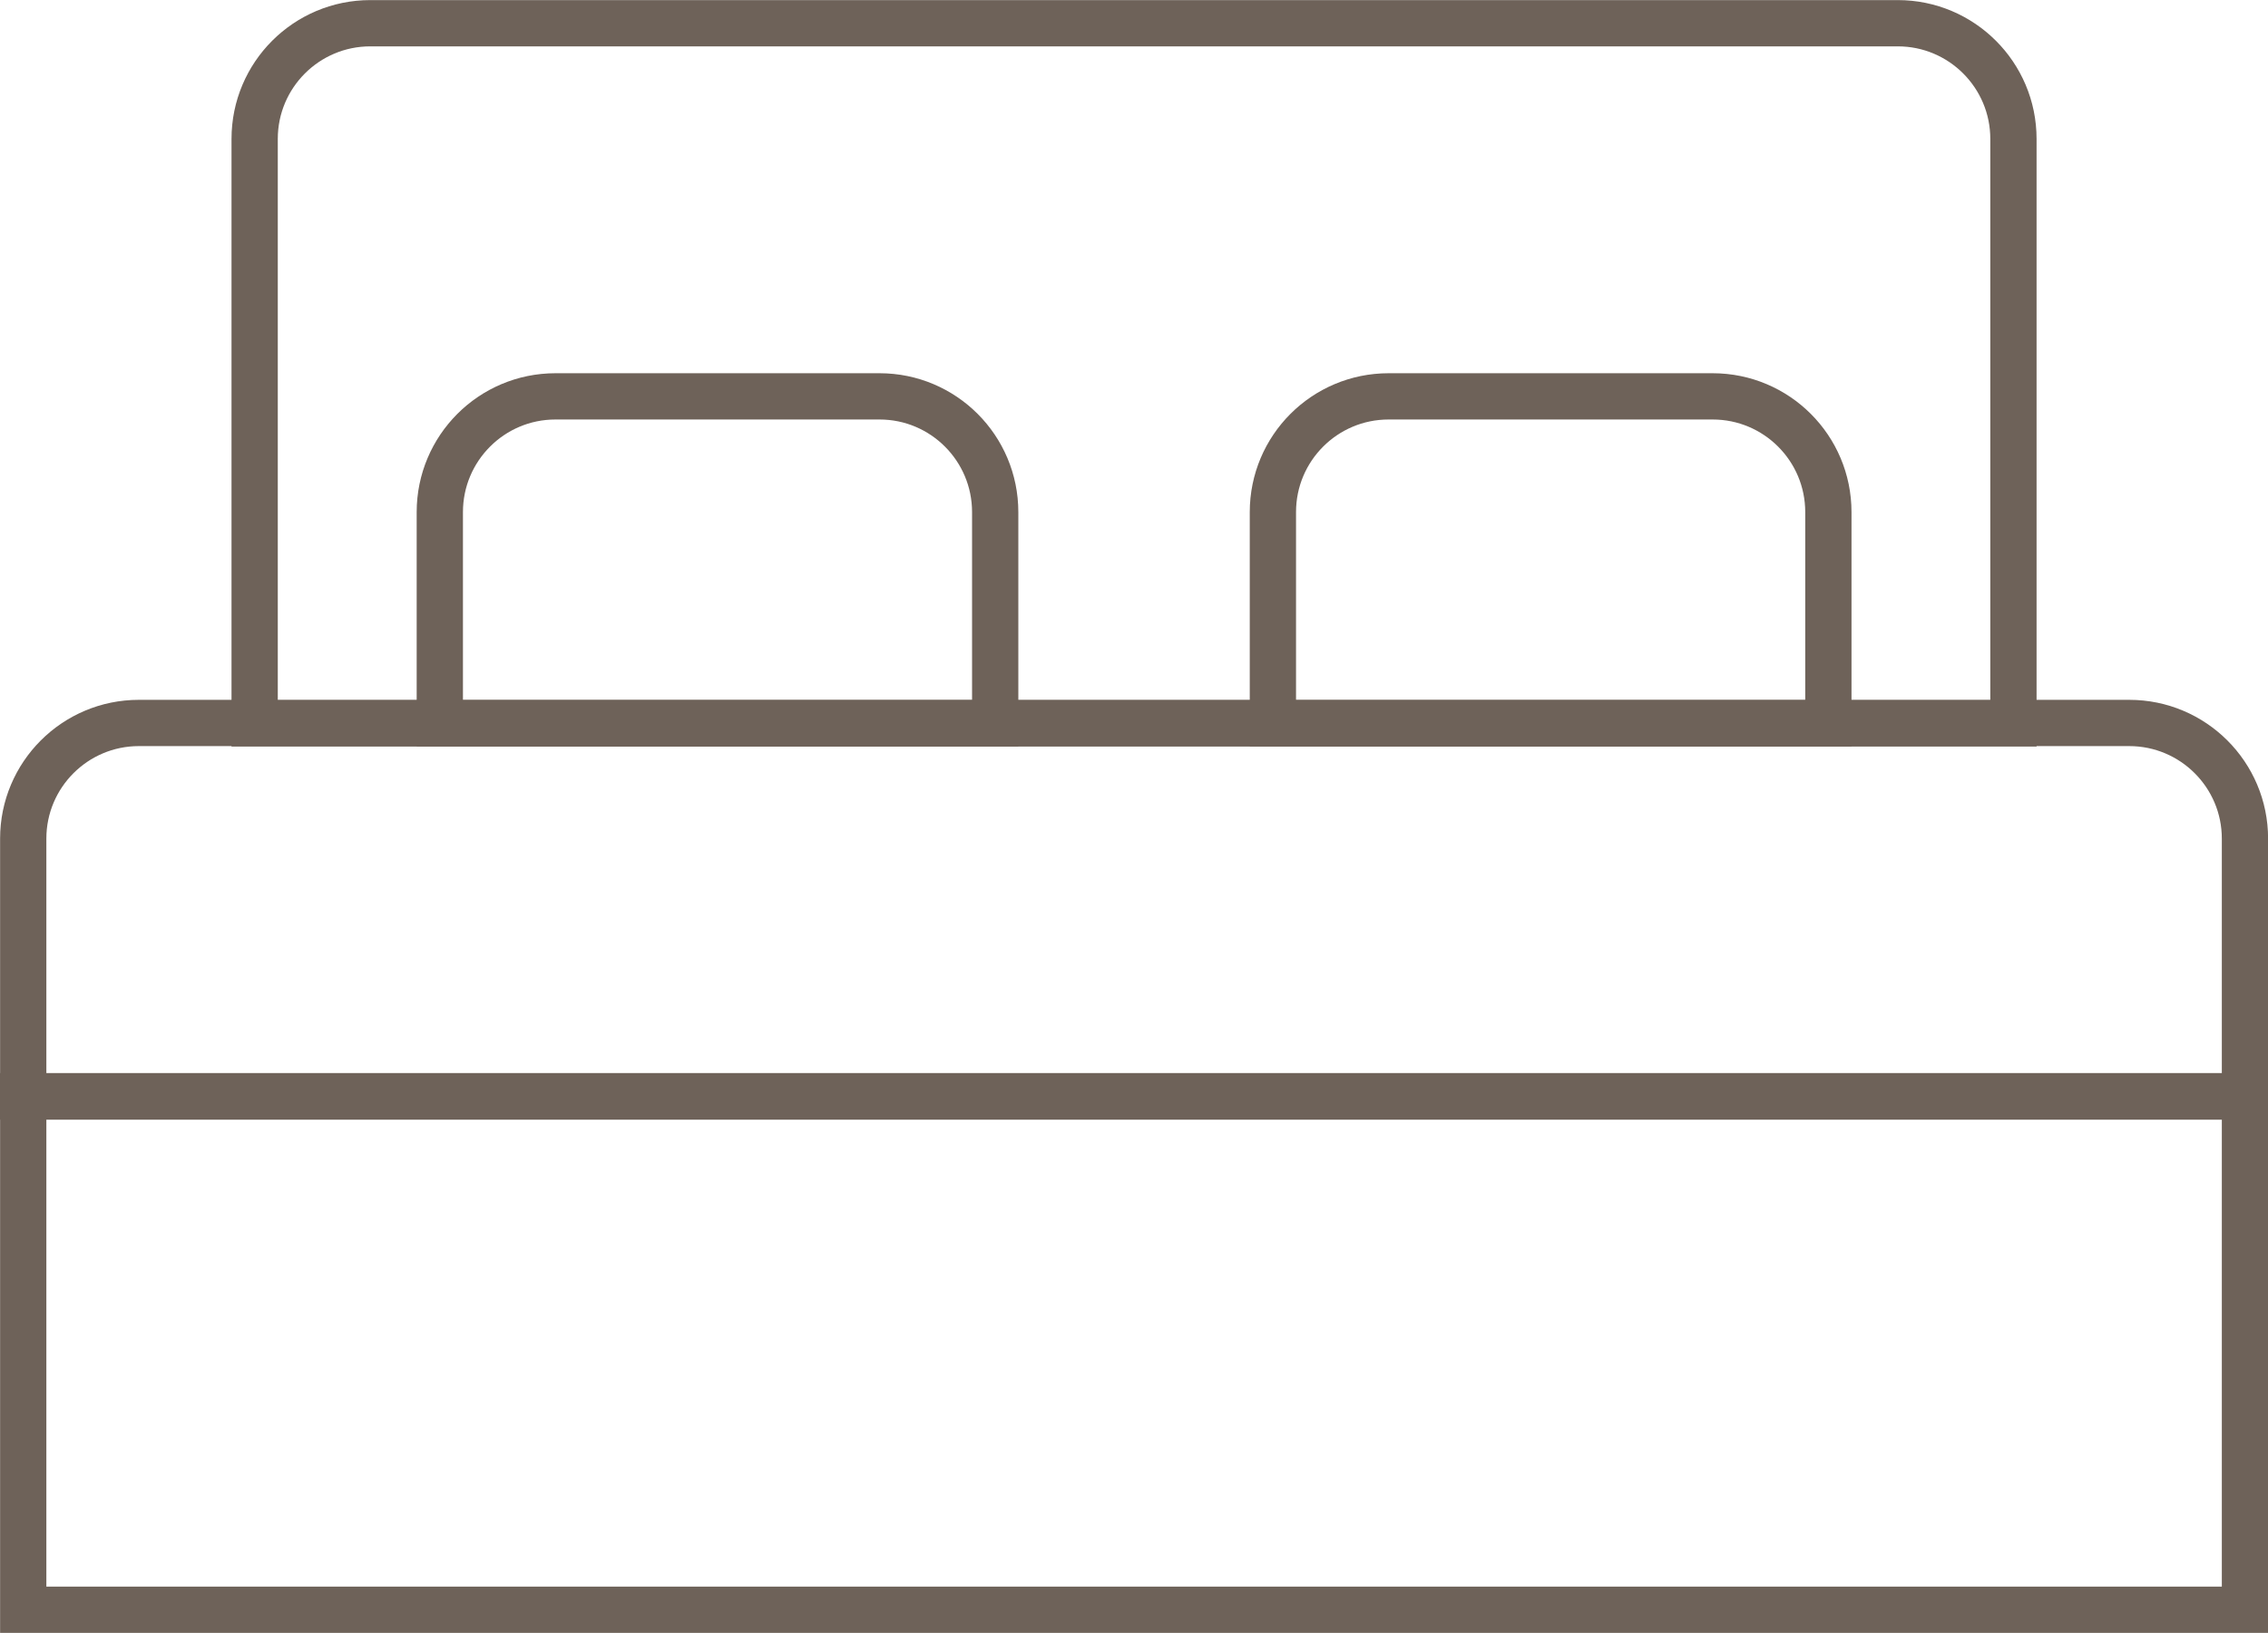 <?xml version="1.0" encoding="UTF-8"?> <svg xmlns="http://www.w3.org/2000/svg" width="25" height="18" viewBox="0 0 25 18" fill="none"> <g clip-path="url(#clip0_1798_111)"> <path d="M1.531 7.969H23.47C24.175 7.969 24.746 8.54 24.746 9.244V17.744H0.256V9.244C0.256 8.54 0.827 7.969 1.531 7.969Z" stroke="#6E6259" stroke-width="0.51"></path> <path d="M4.082 0.256H20.919C21.623 0.256 22.194 0.827 22.194 1.531V7.974H2.807V1.531C2.807 0.827 3.378 0.256 4.082 0.256Z" stroke="#6E6259" stroke-width="0.51"></path> <path d="M6.123 4.369H9.695C10.399 4.369 10.97 4.94 10.97 5.645V7.973H4.848V5.645C4.848 4.94 5.419 4.369 6.123 4.369Z" stroke="#6E6259" stroke-width="0.51"></path> <path d="M15.307 4.369H18.878C19.583 4.369 20.154 4.94 20.154 5.645V7.973H14.031V5.645C14.031 4.94 14.602 4.369 15.307 4.369Z" stroke="#6E6259" stroke-width="0.51"></path> <path d="M25 11.828H0V12.342H25V11.828Z" fill="#6E6259"></path> </g> <defs> <clipPath id="clip0_1798_111"> <rect width="25" height="18" fill="white"></rect> </clipPath> </defs> </svg> 